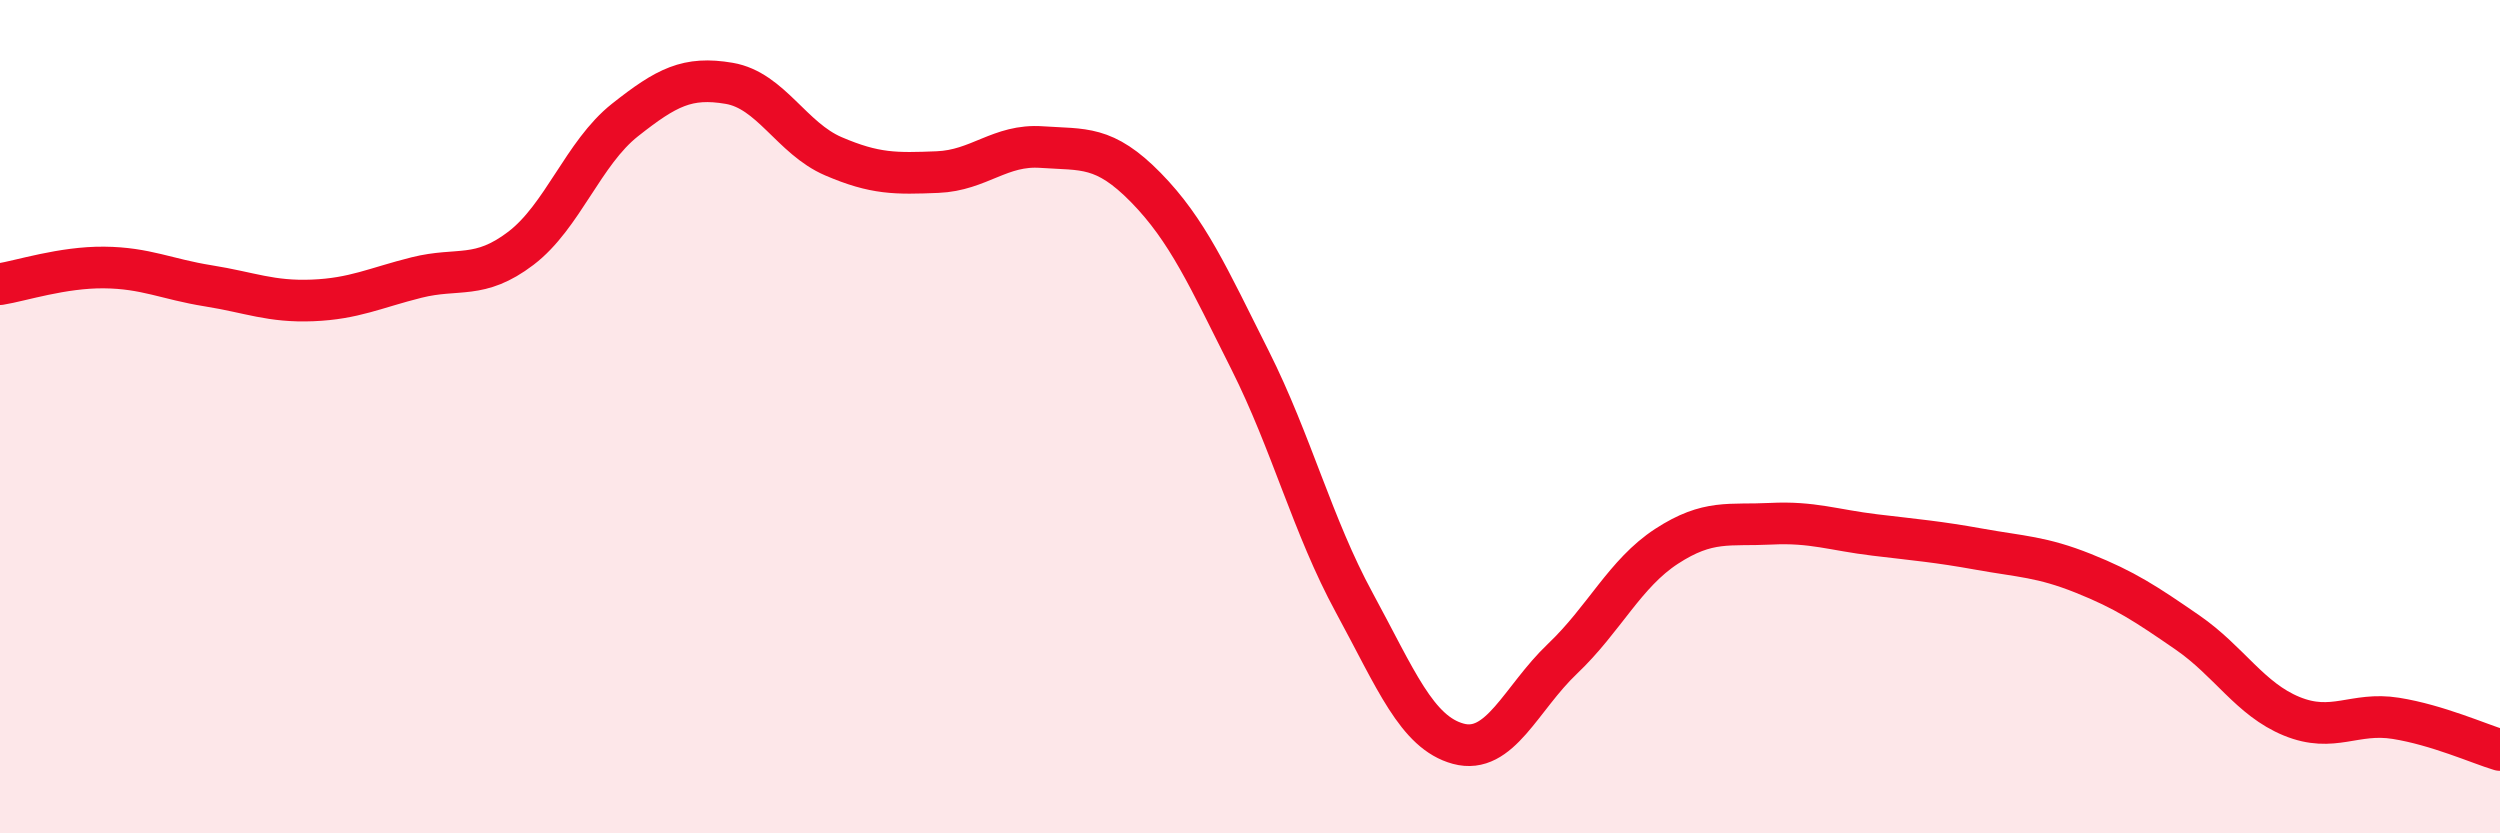 
    <svg width="60" height="20" viewBox="0 0 60 20" xmlns="http://www.w3.org/2000/svg">
      <path
        d="M 0,6.82 C 0.5,6.74 1.5,6.41 2.5,6.42 C 3.5,6.43 4,6.7 5,6.86 C 6,7.02 6.5,7.25 7.5,7.21 C 8.5,7.17 9,6.91 10,6.66 C 11,6.41 11.5,6.72 12.5,5.96 C 13.5,5.2 14,3.67 15,2.88 C 16,2.09 16.5,1.83 17.5,2 C 18.5,2.17 19,3.32 20,3.75 C 21,4.18 21.5,4.17 22.5,4.13 C 23.5,4.09 24,3.46 25,3.53 C 26,3.6 26.5,3.48 27.5,4.5 C 28.5,5.52 29,6.65 30,8.64 C 31,10.63 31.5,12.62 32.5,14.46 C 33.5,16.3 34,17.58 35,17.85 C 36,18.12 36.5,16.76 37.5,15.81 C 38.5,14.86 39,13.76 40,13.11 C 41,12.46 41.5,12.62 42.5,12.57 C 43.5,12.52 44,12.72 45,12.84 C 46,12.96 46.5,13 47.5,13.18 C 48.5,13.36 49,13.36 50,13.76 C 51,14.16 51.5,14.49 52.5,15.18 C 53.5,15.87 54,16.78 55,17.19 C 56,17.6 56.5,17.08 57.5,17.24 C 58.5,17.4 59.5,17.85 60,18L60 20L0 20Z"
        fill="#EB0A25"
        opacity="0.1"
        stroke-linecap="round"
        stroke-linejoin="round"
      />
      <path
        d="M 0,6.82 C 0.5,6.74 1.5,6.41 2.5,6.42 C 3.5,6.43 4,6.7 5,6.86 C 6,7.02 6.5,7.25 7.5,7.21 C 8.5,7.17 9,6.91 10,6.66 C 11,6.41 11.5,6.72 12.5,5.96 C 13.5,5.2 14,3.67 15,2.88 C 16,2.09 16.5,1.83 17.5,2 C 18.5,2.17 19,3.32 20,3.75 C 21,4.18 21.5,4.17 22.5,4.13 C 23.5,4.09 24,3.46 25,3.53 C 26,3.6 26.5,3.48 27.5,4.5 C 28.5,5.52 29,6.65 30,8.64 C 31,10.63 31.5,12.62 32.5,14.46 C 33.5,16.3 34,17.58 35,17.85 C 36,18.12 36.5,16.76 37.5,15.81 C 38.5,14.86 39,13.76 40,13.11 C 41,12.46 41.5,12.62 42.5,12.57 C 43.5,12.52 44,12.72 45,12.84 C 46,12.96 46.5,13 47.5,13.18 C 48.5,13.36 49,13.36 50,13.76 C 51,14.16 51.5,14.49 52.5,15.18 C 53.5,15.87 54,16.78 55,17.19 C 56,17.6 56.5,17.08 57.5,17.24 C 58.5,17.4 59.5,17.85 60,18"
        stroke="#EB0A25"
        stroke-width="1"
        fill="none"
        stroke-linecap="round"
        stroke-linejoin="round"
      />
    </svg>
  